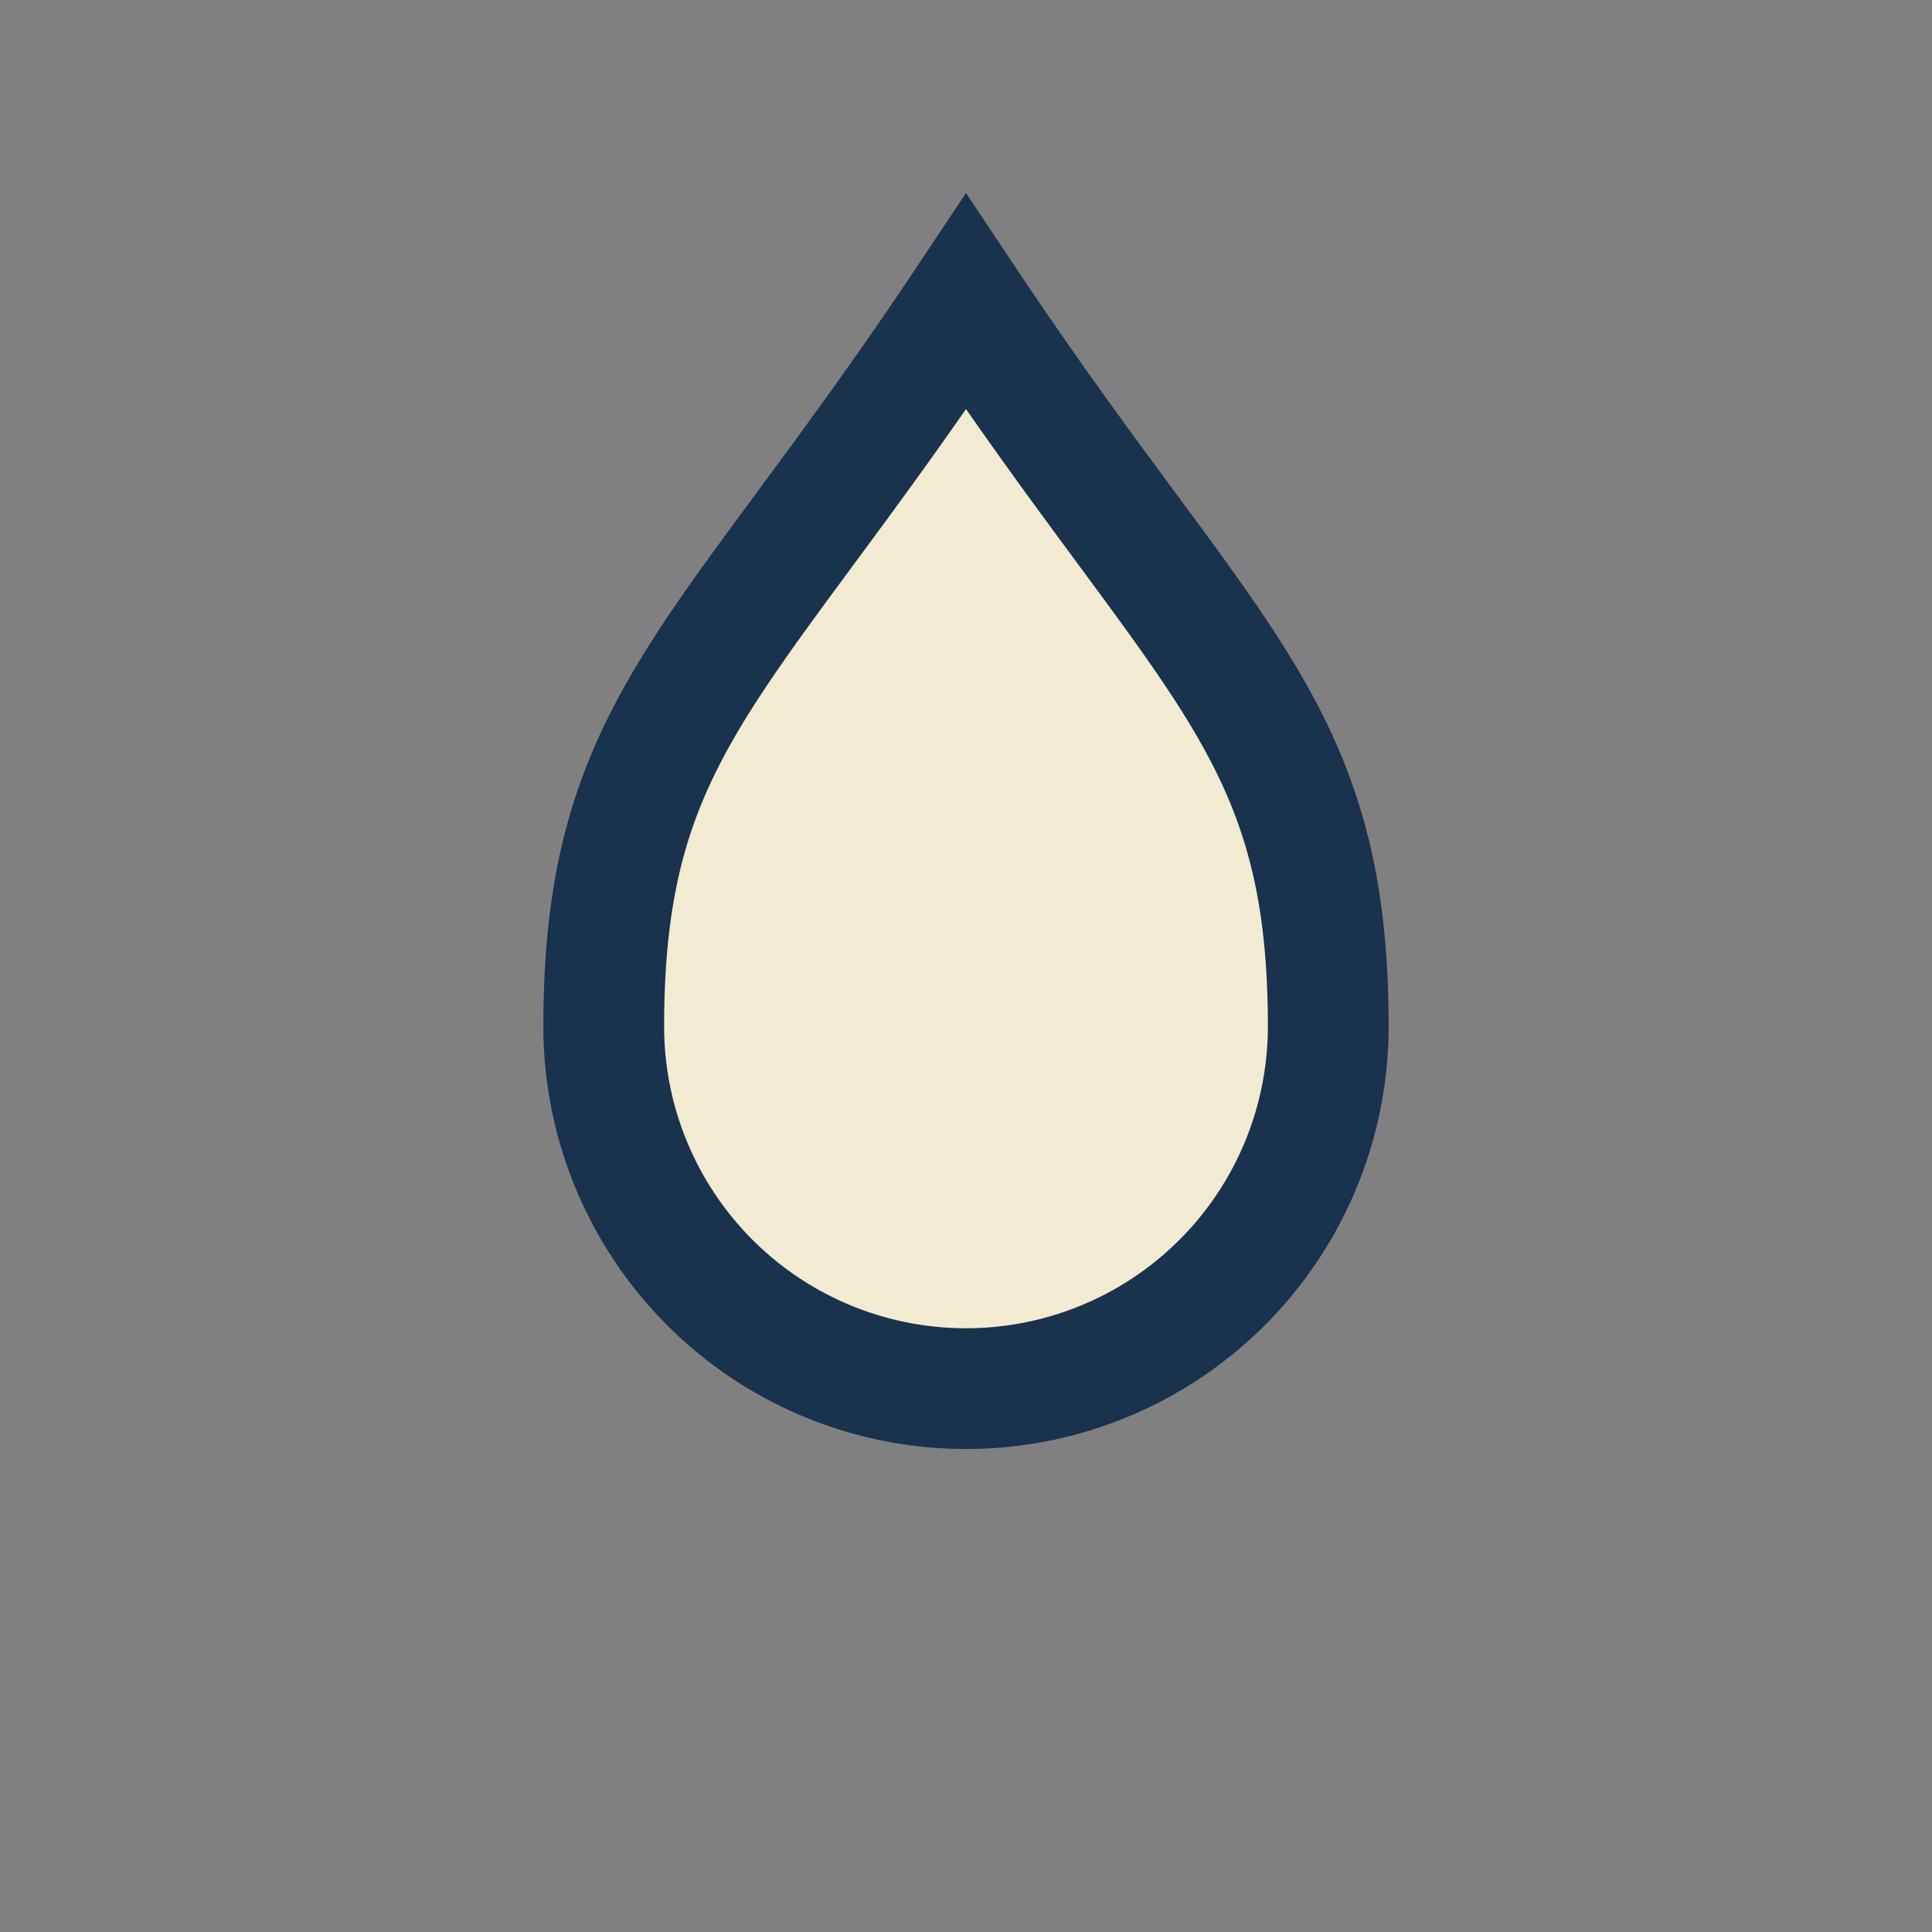 <?xml version="1.0" encoding="UTF-8"?>
<svg xmlns="http://www.w3.org/2000/svg" width="32" height="32" viewBox="0 0 32 32"><rect x="0" y="0" width="32" height="32" fill="#808080" stroke="none"/><path d="M16 5c4 6 6 7 6 12a6 6 0 1 1-12 0c0-5 2-6 6-12z" fill="#F2EBD2" stroke="#19324D" stroke-width="2"/></svg>